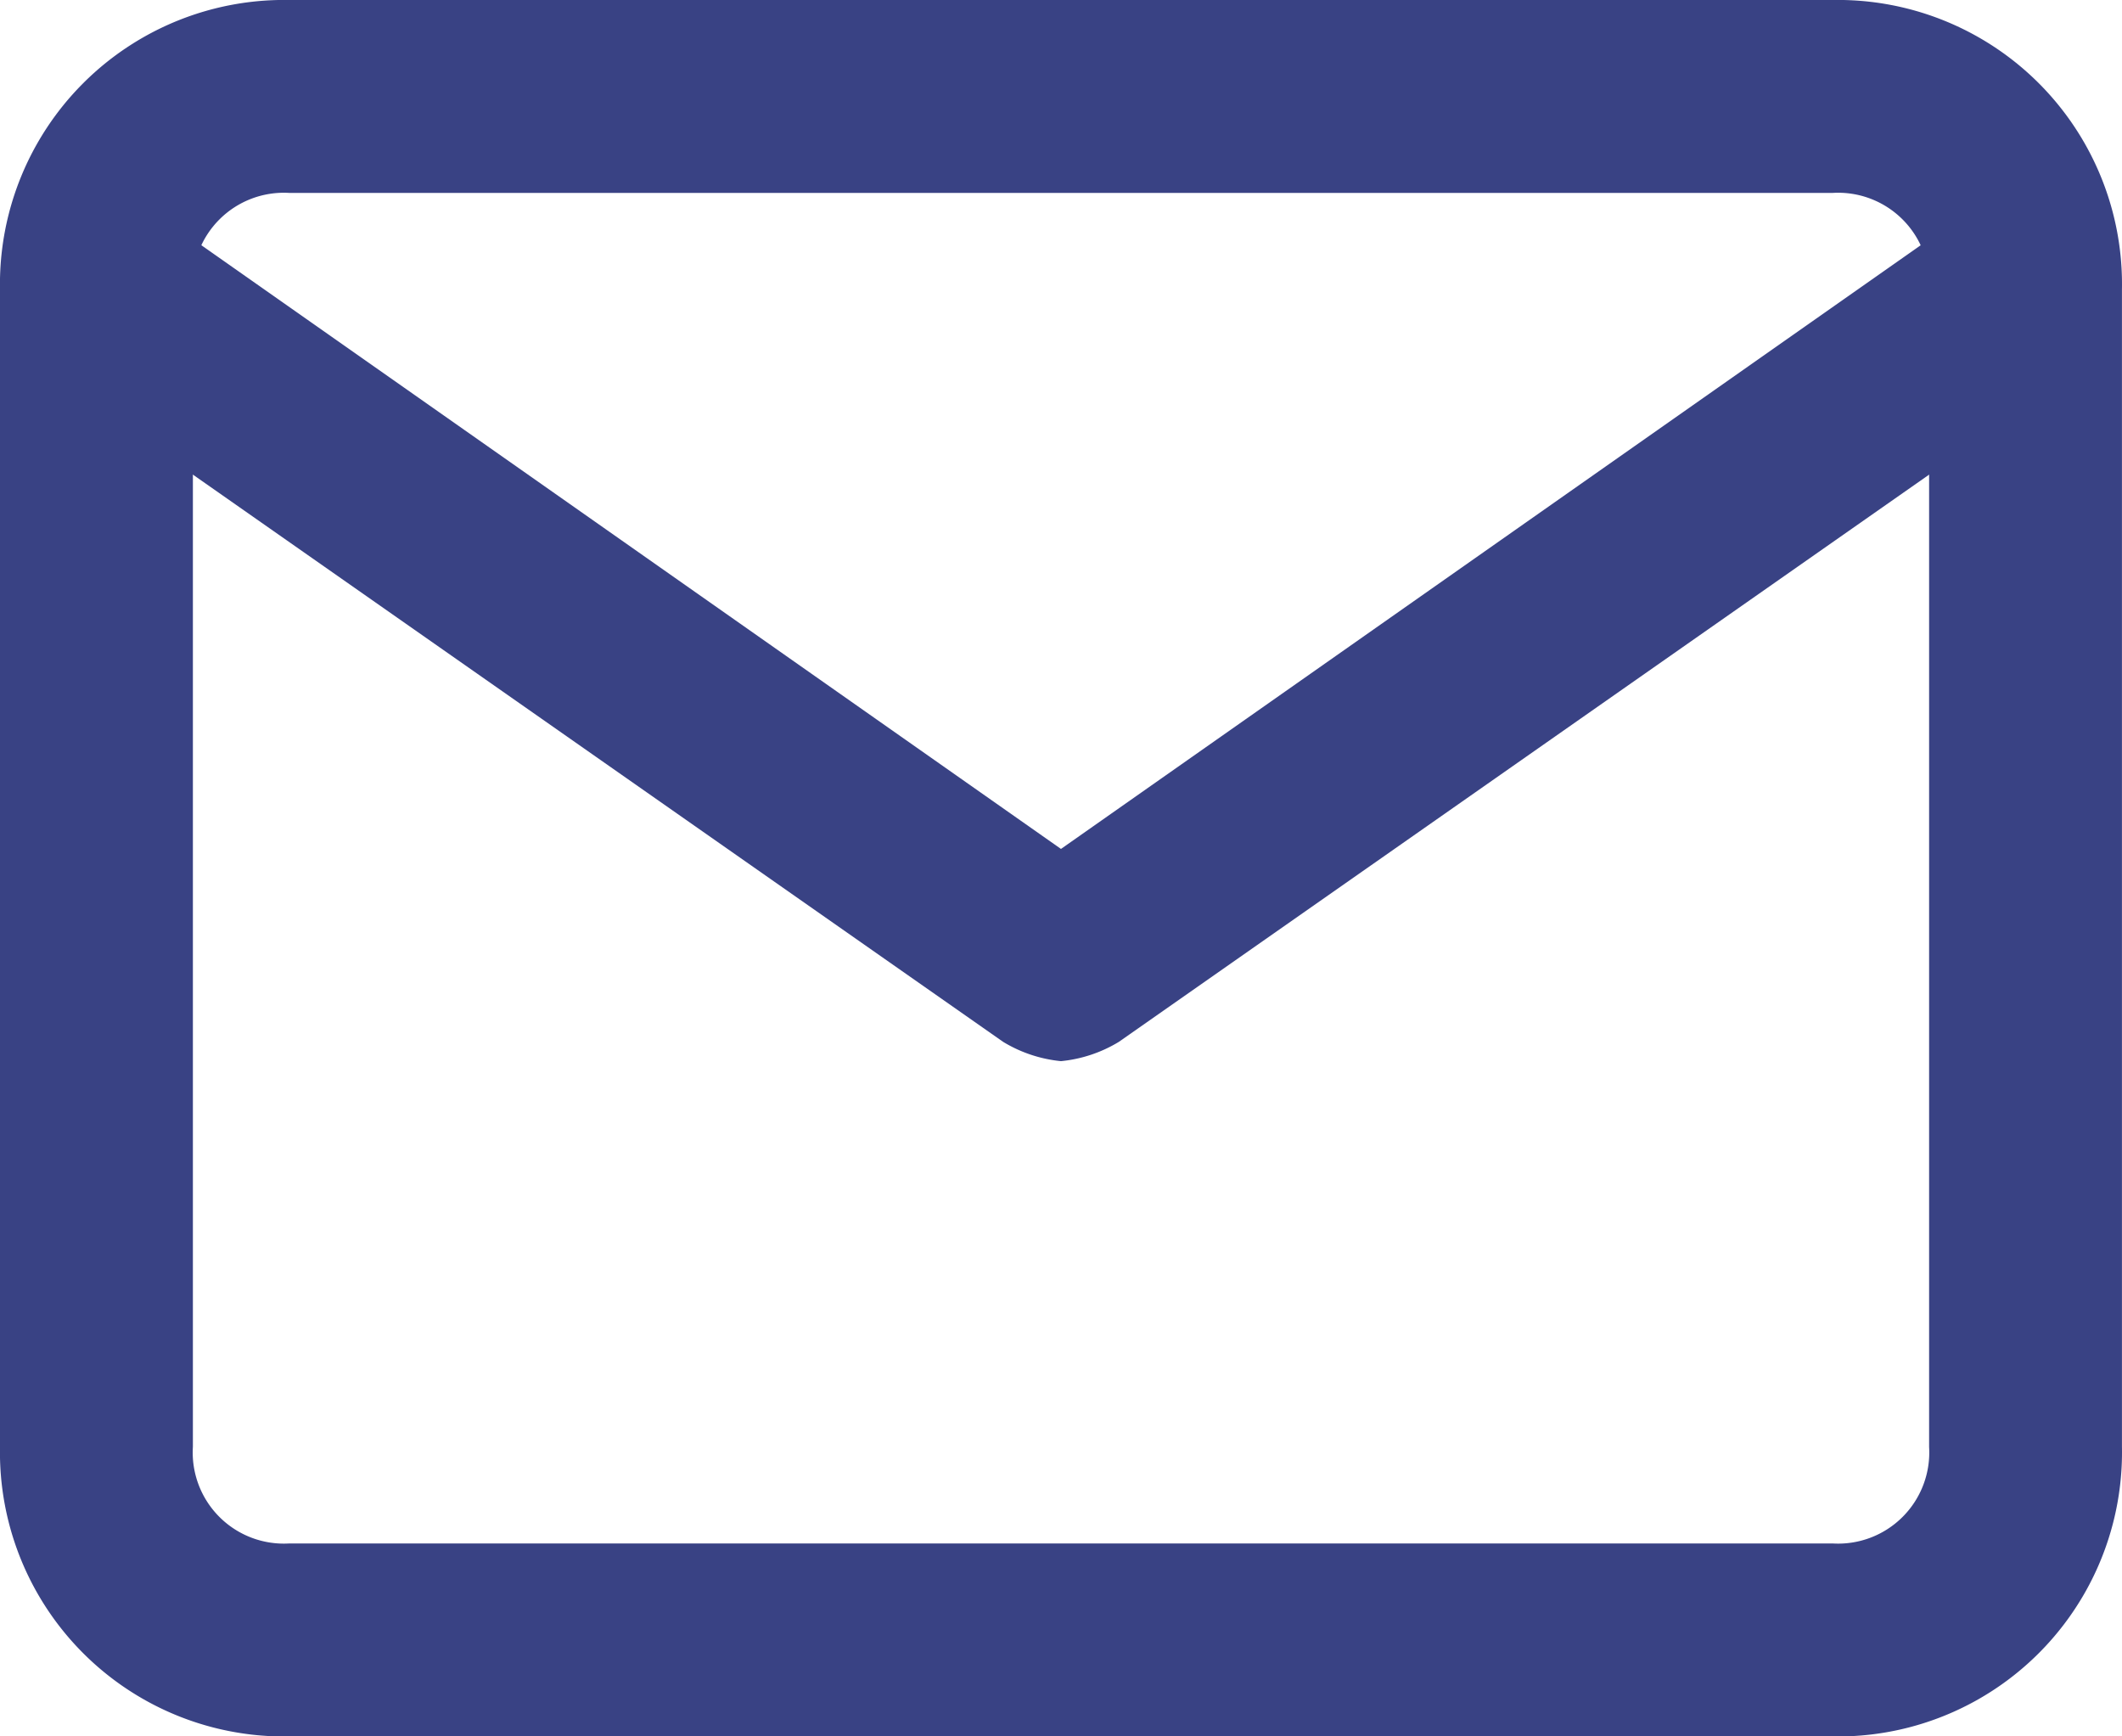 <svg xmlns="http://www.w3.org/2000/svg" width="46.941" height="38.407" viewBox="0 0 46.941 38.407"><defs><style>.a{fill:#394284;}</style></defs><path class="a" d="M42.04,42.907H7.9a6.287,6.287,0,0,1-6.4-6.4V10.9A6.287,6.287,0,0,1,7.9,4.5H42.04a6.287,6.287,0,0,1,6.4,6.4v25.6A6.287,6.287,0,0,1,42.04,42.907ZM7.9,8.767A2.016,2.016,0,0,0,5.767,10.9v25.6A2.016,2.016,0,0,0,7.9,38.639H42.04a2.016,2.016,0,0,0,2.134-2.134V10.9A2.016,2.016,0,0,0,42.04,8.767Z" transform="translate(-1.5 -4.5)"/><path class="a" d="M24.954,26.687a3.033,3.033,0,0,1-1.28-.427L2.337,11.324a2.257,2.257,0,0,1-.427-2.987A2.257,2.257,0,0,1,4.9,7.911L24.954,21.993,45.011,7.911A2.257,2.257,0,0,1,48,8.337a2.257,2.257,0,0,1-.427,2.987L26.235,26.26A3.033,3.033,0,0,1,24.954,26.687Z" transform="translate(-1.484 -3.216)"/></svg>